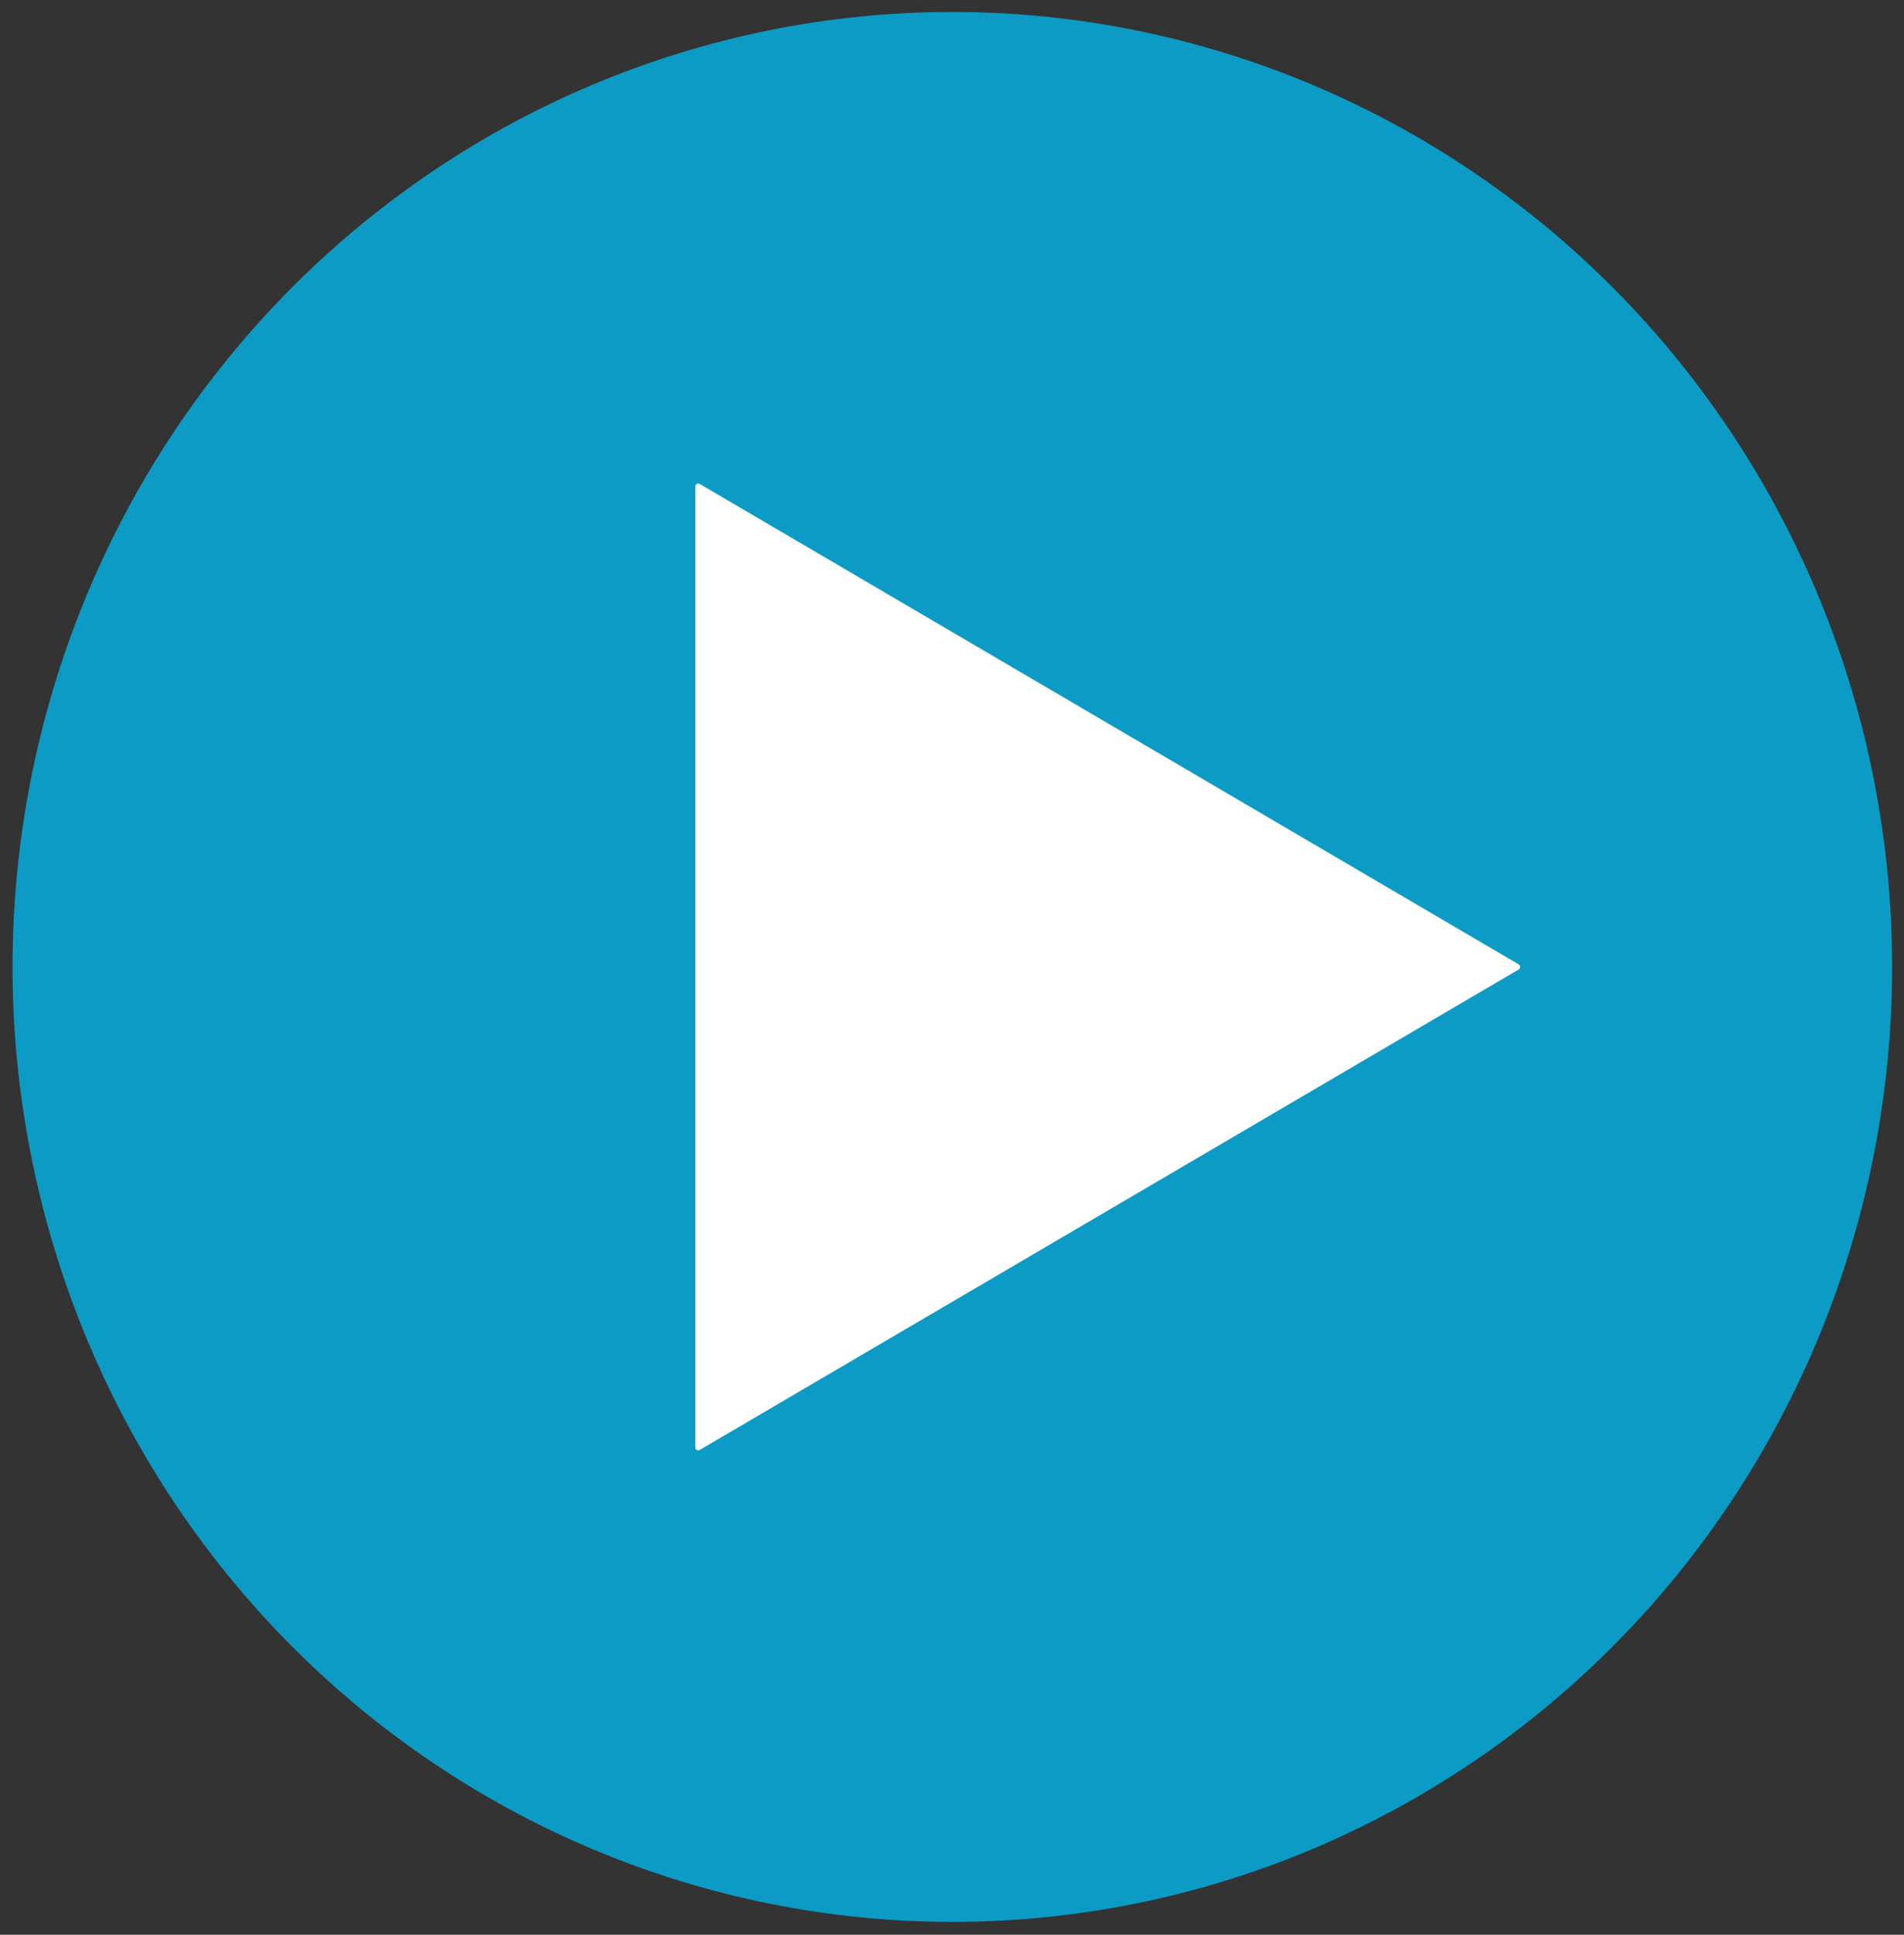 <svg xmlns="http://www.w3.org/2000/svg" xmlns:xlink="http://www.w3.org/1999/xlink" fill="none" version="1.1" width="71" height="72.127" viewBox="0 0 71 72.127"><rect x="0" y="0" width="71" height="72.127" fill="#333333" stroke="none"/><defs><clipPath id="master_svg0_4_0"><rect x="0" y="0" width="71" height="72.127" rx="0"/></clipPath></defs><g clip-path="url(#master_svg0_4_0)"><g><path d="M70.557,36.047Q70.557,36.921,70.515,37.794Q70.473,38.666,70.389,39.536Q70.304,40.406,70.178,41.27Q70.052,42.135,69.884,42.992Q69.716,43.849,69.507,44.697Q69.298,45.545,69.048,46.381Q68.799,47.217,68.509,48.04Q68.219,48.863,67.89,49.671Q67.561,50.478,67.193,51.268Q66.825,52.058,66.419,52.829Q66.014,53.6,65.572,54.349Q65.129,55.099,64.651,55.826Q64.173,56.552,63.661,57.254Q63.148,57.956,62.603,58.632Q62.057,59.307,61.479,59.955Q60.901,60.602,60.293,61.22Q59.685,61.838,59.047,62.425Q58.41,63.012,57.745,63.567Q57.08,64.121,56.389,64.642Q55.698,65.162,54.983,65.648Q54.267,66.133,53.529,66.583Q52.791,67.032,52.033,67.444Q51.274,67.856,50.496,68.23Q49.719,68.603,48.924,68.938Q48.129,69.272,47.319,69.567Q46.509,69.861,45.686,70.115Q44.862,70.368,44.028,70.581Q43.193,70.793,42.35,70.964Q41.506,71.134,40.655,71.262Q39.804,71.391,38.948,71.476Q38.092,71.562,37.232,71.605Q36.373,71.648,35.513,71.648Q34.652,71.648,33.793,71.605Q32.934,71.562,32.078,71.476Q31.222,71.391,30.371,71.262Q29.52,71.134,28.676,70.964Q27.832,70.793,26.998,70.581Q26.163,70.368,25.34,70.115Q24.517,69.861,23.707,69.567Q22.897,69.272,22.102,68.938Q21.307,68.603,20.529,68.23Q19.751,67.856,18.993,67.444Q18.234,67.032,17.496,66.583Q16.758,66.133,16.043,65.648Q15.328,65.162,14.637,64.642Q13.946,64.121,13.281,63.567Q12.616,63.012,11.978,62.425Q11.341,61.838,10.732,61.22Q10.124,60.602,9.546,59.955Q8.969,59.307,8.423,58.632Q7.877,57.956,7.365,57.254Q6.852,56.552,6.374,55.826Q5.896,55.099,5.454,54.349Q5.012,53.6,4.606,52.829Q4.201,52.058,3.833,51.268Q3.465,50.478,3.136,49.671Q2.806,48.863,2.517,48.04Q2.227,47.217,1.977,46.381Q1.727,45.545,1.518,44.697Q1.309,43.849,1.141,42.992Q0.974,42.135,0.847,41.27Q0.721,40.406,0.637,39.536Q0.552,38.666,0.51,37.794Q0.468,36.921,0.468,36.047Q0.468,35.173,0.51,34.3Q0.552,33.427,0.637,32.557Q0.721,31.687,0.847,30.823Q0.974,29.958,1.141,29.101Q1.309,28.244,1.518,27.396Q1.727,26.549,1.977,25.712Q2.227,24.876,2.517,24.053Q2.806,23.23,3.136,22.423Q3.465,21.615,3.833,20.825Q4.201,20.035,4.606,19.265Q5.012,18.494,5.454,17.744Q5.896,16.995,6.374,16.268Q6.852,15.541,7.365,14.839Q7.877,14.137,8.423,13.462Q8.969,12.786,9.546,12.139Q10.124,11.491,10.732,10.873Q11.341,10.255,11.978,9.668Q12.616,9.081,13.281,8.527Q13.946,7.972,14.637,7.452Q15.328,6.931,16.043,6.446Q16.758,5.96,17.496,5.511Q18.234,5.061,18.993,4.649Q19.751,4.237,20.529,3.864Q21.307,3.49,22.102,3.156Q22.897,2.821,23.707,2.527Q24.517,2.232,25.34,1.979Q26.163,1.725,26.998,1.513Q27.832,1.3,28.676,1.13Q29.52,0.959,30.371,0.831Q31.222,0.703,32.078,0.617Q32.934,0.532,33.793,0.489Q34.652,0.446,35.513,0.446Q36.373,0.446,37.232,0.489Q38.092,0.532,38.948,0.617Q39.804,0.703,40.655,0.831Q41.506,0.959,42.35,1.13Q43.193,1.3,44.028,1.513Q44.862,1.725,45.686,1.979Q46.509,2.232,47.319,2.527Q48.129,2.821,48.924,3.156Q49.719,3.49,50.496,3.864Q51.274,4.237,52.033,4.649Q52.791,5.061,53.529,5.511Q54.267,5.96,54.983,6.446Q55.698,6.931,56.389,7.452Q57.08,7.972,57.745,8.527Q58.41,9.081,59.047,9.668Q59.685,10.255,60.293,10.873Q60.901,11.491,61.479,12.139Q62.057,12.786,62.603,13.462Q63.148,14.137,63.661,14.839Q64.173,15.541,64.651,16.268Q65.129,16.995,65.572,17.744Q66.014,18.494,66.419,19.265Q66.825,20.035,67.193,20.825Q67.561,21.615,67.89,22.423Q68.219,23.23,68.509,24.053Q68.799,24.876,69.048,25.712Q69.298,26.549,69.507,27.396Q69.716,28.244,69.884,29.101Q70.052,29.958,70.178,30.823Q70.304,31.687,70.389,32.557Q70.473,33.427,70.515,34.3Q70.557,35.173,70.557,36.047Z" fill="#0C9BC5" fill-opacity="1" style="mix-blend-mode:passthrough"/></g><g><path d="M25.928,18.135L25.928,53.959C25.928,54.044,26.018,54.096,26.09,54.055L56.631,36.142C56.703,36.1,56.703,35.994,56.631,35.951L26.09,18.039C26.018,17.998,25.929,18.051,25.928,18.135Z" fill="#FFFFFF" fill-opacity="1" style="mix-blend-mode:passthrough"/></g></g></svg>